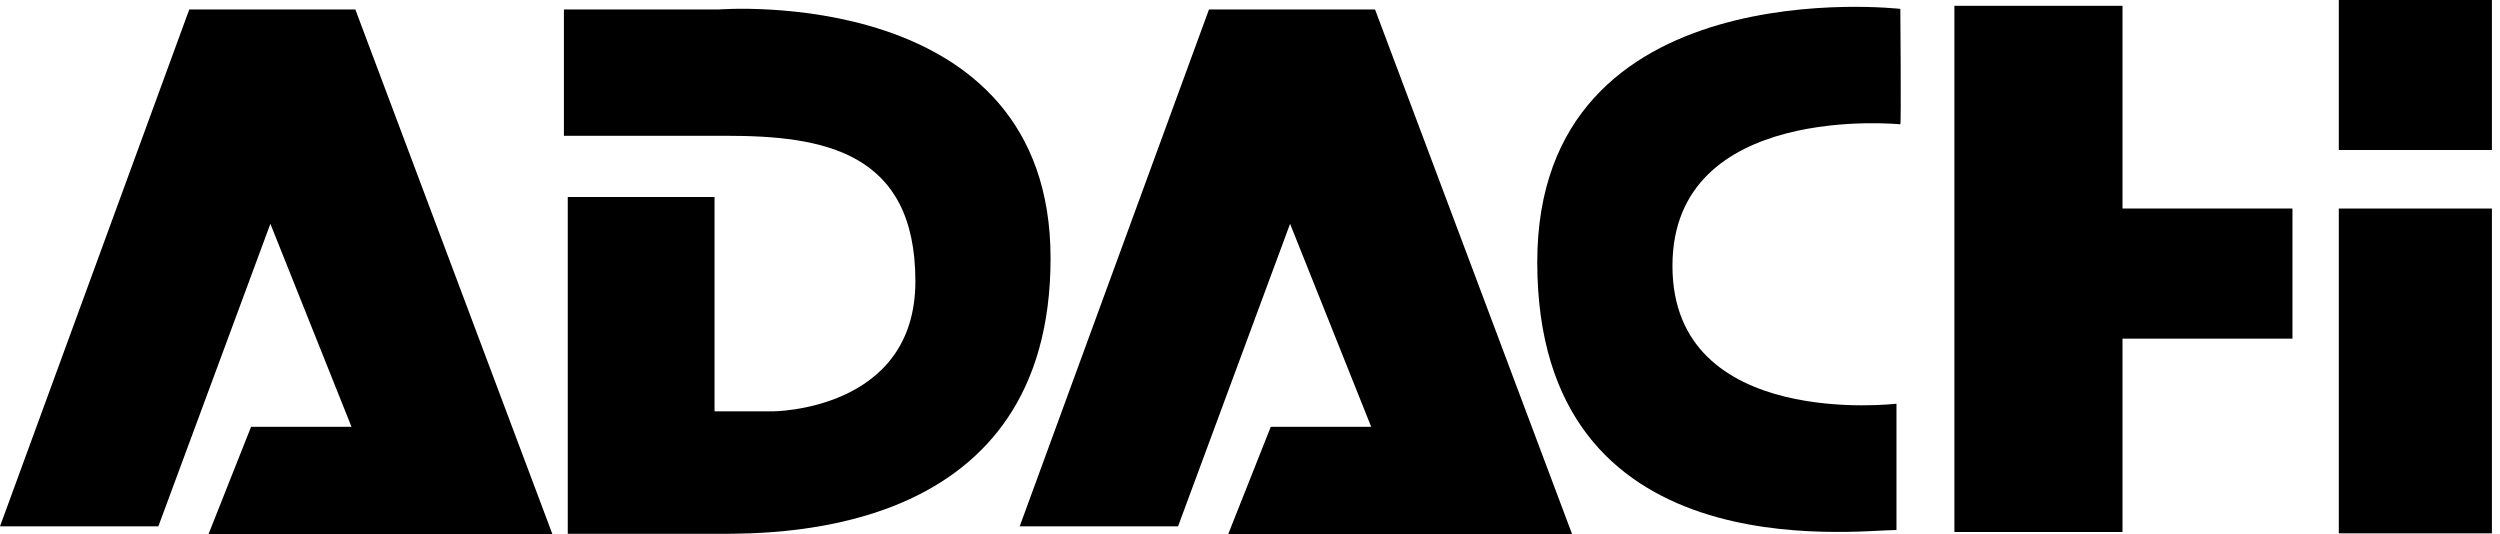 <svg fill="none" height="44" viewBox="0 0 206 44" width="206" xmlns="http://www.w3.org/2000/svg" xmlns:xlink="http://www.w3.org/1999/xlink"><clipPath id="a"><path d="m0 0h205.333v44h-205.333z"/></clipPath><g clip-path="url(#a)" fill="#000"><path d="m15.595.782-15.595 42.587h13.049l9.23-24.927 6.684 16.727h-8.275l-3.501 8.83h28.326l-16.232-43.218z"/><path d="m99.618.782-15.595 42.587h13.049l9.23-24.927 6.684 16.727h-8.275l-3.501 8.83h28.326l-16.232-43.218z"/><path d="m59.197.782h-12.731v10.407h13.367c7.957 0 15.595 1.262 15.595 11.984s-11.776 10.723-11.776 10.723h-4.774v-17.661h-12.094v27.752h12.412c5.41 0 27.371 0 27.371-22.706 0-22.706-27.371-20.499-27.371-20.499z"/><path d="m126.67 21.596c0 25.545 26.098 22.076 29.599 22.076v-10.407s-18.459 2.208-18.459-11.353 18.778-11.669 18.778-11.669c.076-.076 0-9.511 0-9.511s-29.918-3.456-29.918 20.865z"/><path d="m174.894.479h-13.851v43.357h13.851v-15.932h14.004v-10.723h-14.004z"/><path d="m205.333 17.181h-12.616v26.768h12.616z"/><path d="m205.333 0h-12.616v12.362h12.616z"/></g></svg>